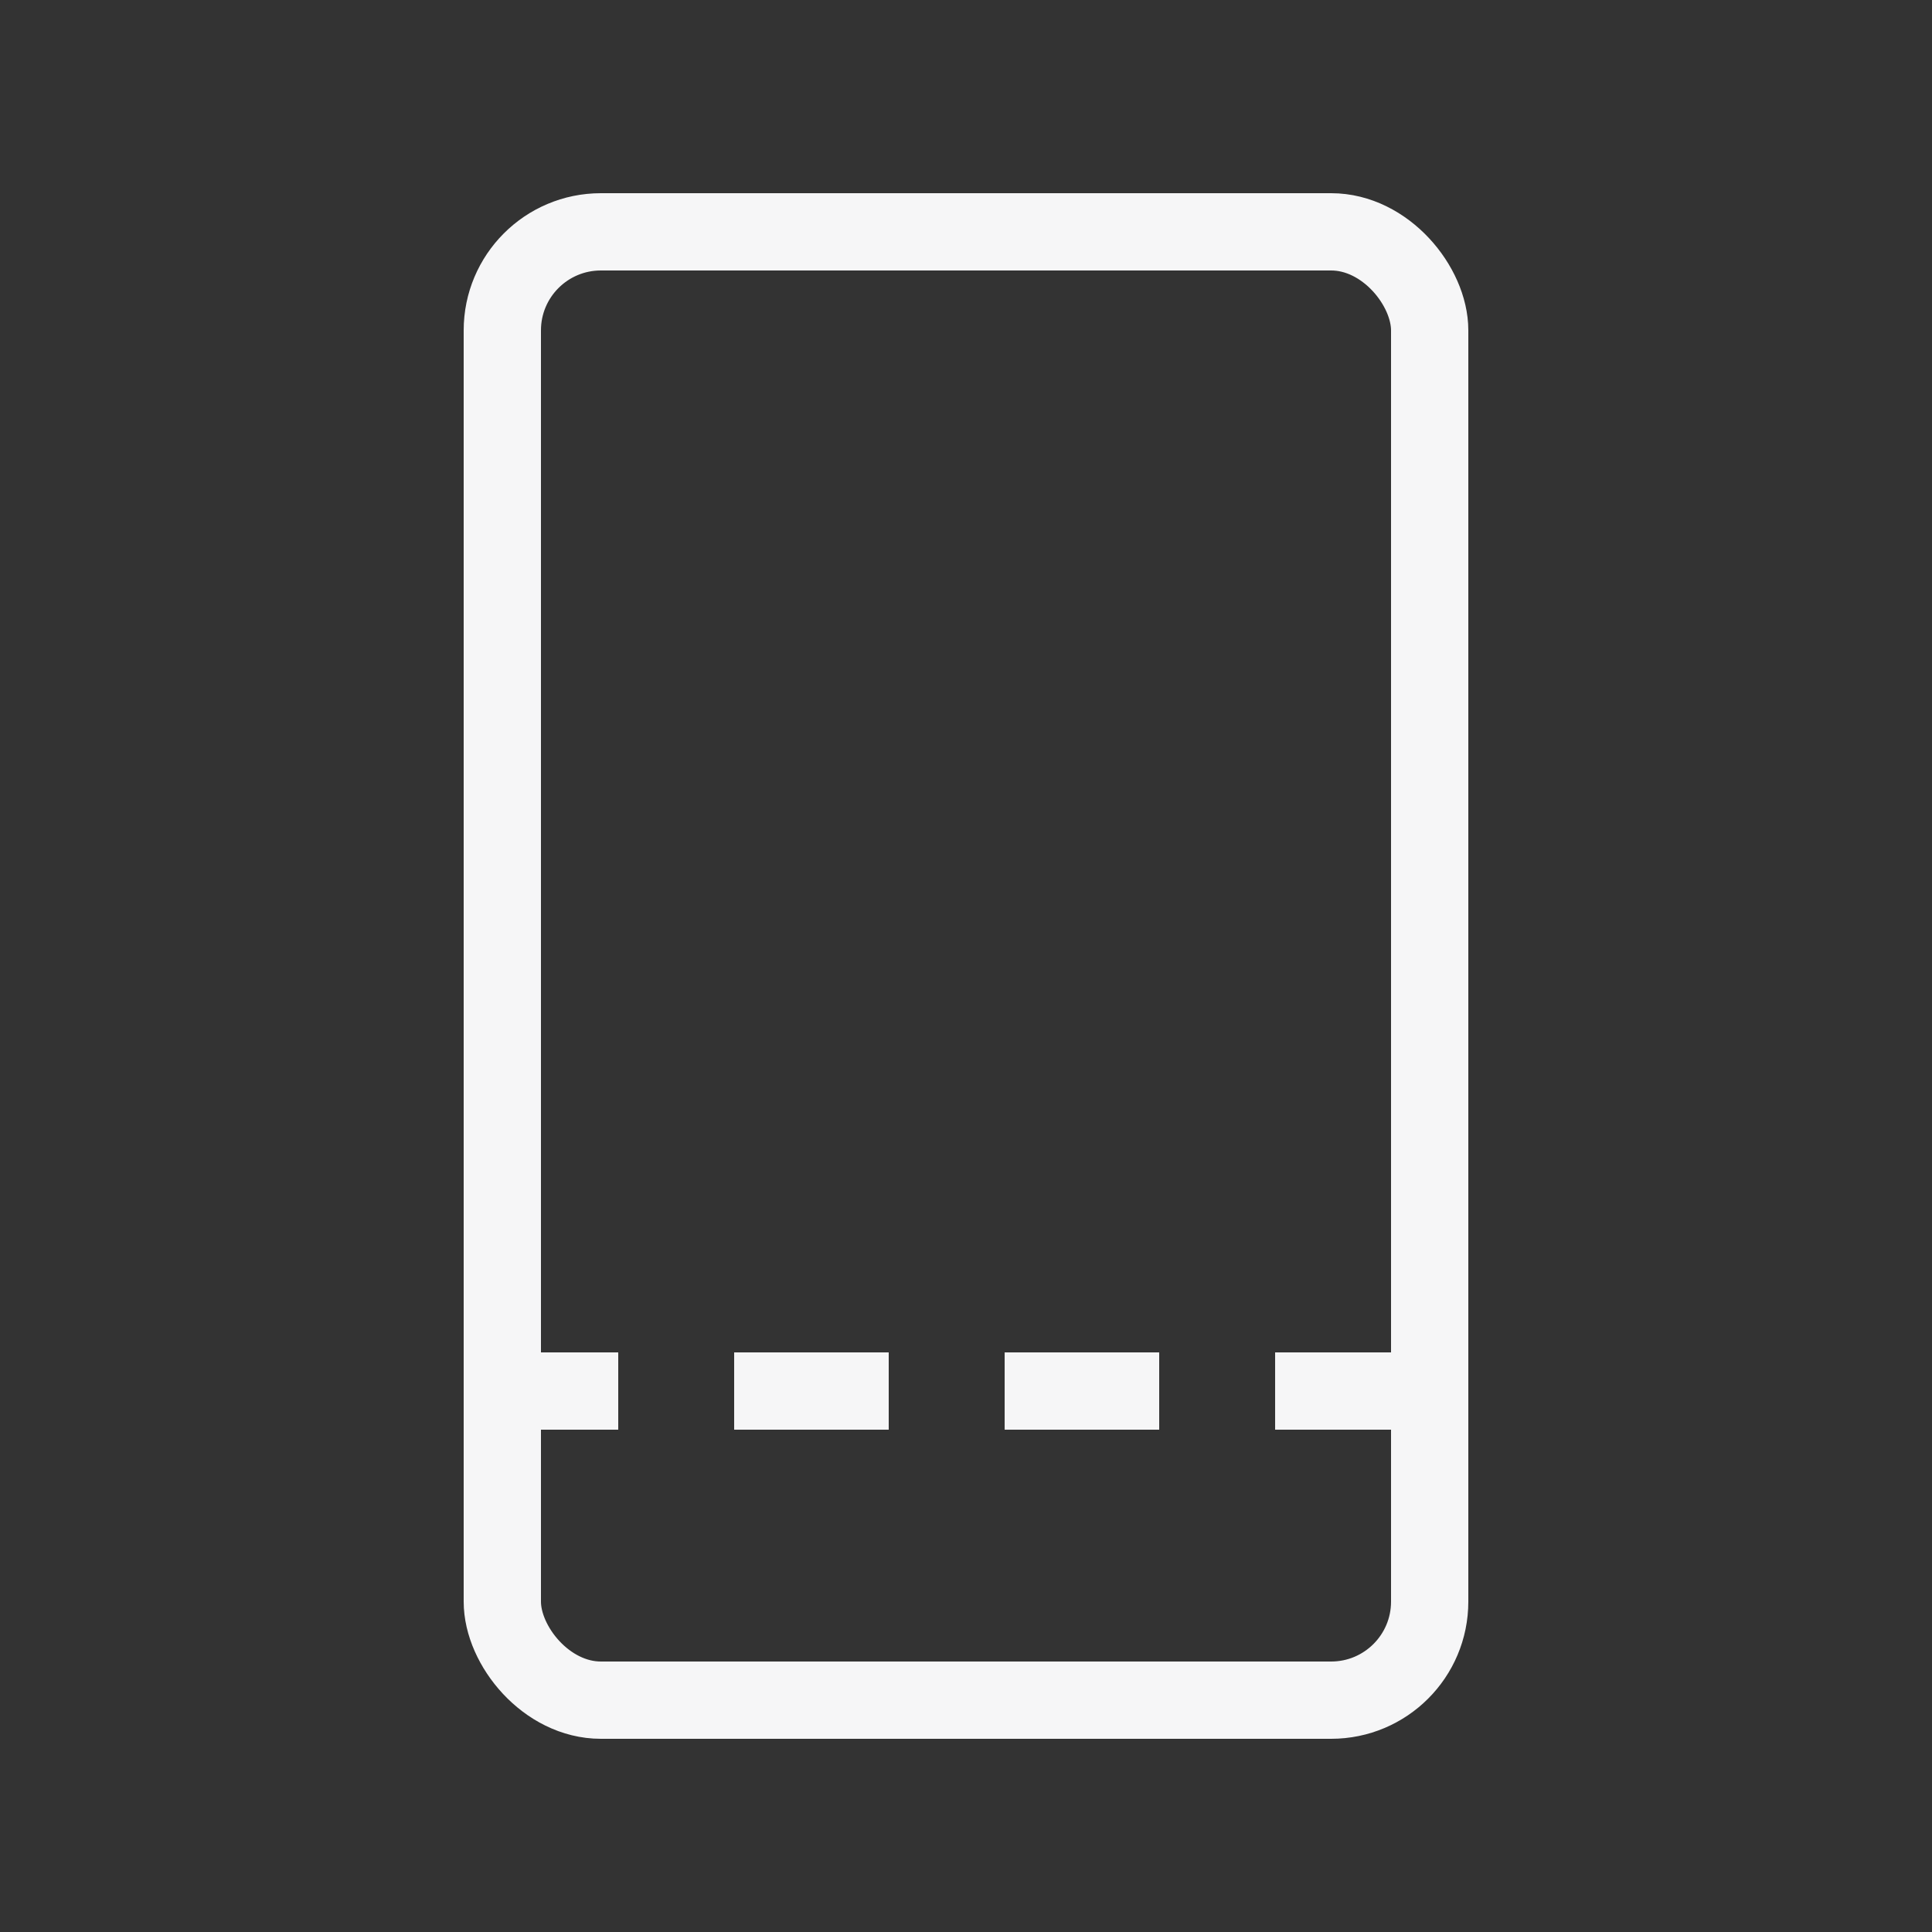 <?xml version="1.0" encoding="UTF-8"?>
<svg xmlns="http://www.w3.org/2000/svg" version="1.1" viewBox="0 0 50 50">
  <rect x="0" y="0" width="50" height="50" fill="#333333" stroke="none"/>
  <defs>
    <style>
      .cls-1 {
        stroke-dasharray: 4 3;
        stroke-linejoin: round;
      }

      .cls-1, .cls-2 {
        fill: none;
        stroke: #f6f6f7;
        stroke-width: 2px;
      }

      .cls-2 {
        stroke-miterlimit: 10;
      }
    </style>
  </defs>
  <!-- Generator: Adobe Illustrator 28.6.0, SVG Export Plug-In . SVG Version: 1.2.0 Build 709)  -->
  <g>
    <g id="Ebene_76">
      <rect class="cls-2" x="13" y="6" width="24" height="38" rx="2.55" ry="2.55"/>
      <line class="cls-1" x1="33" y1="36" x2="37" y2="36"/>
      <line class="cls-1" x1="26" y1="36" x2="30" y2="36"/>
      <line class="cls-1" x1="19" y1="36" x2="23" y2="36"/>
      <line class="cls-1" x1="12" y1="36" x2="16" y2="36"/>
    </g>
  </g>
</svg>